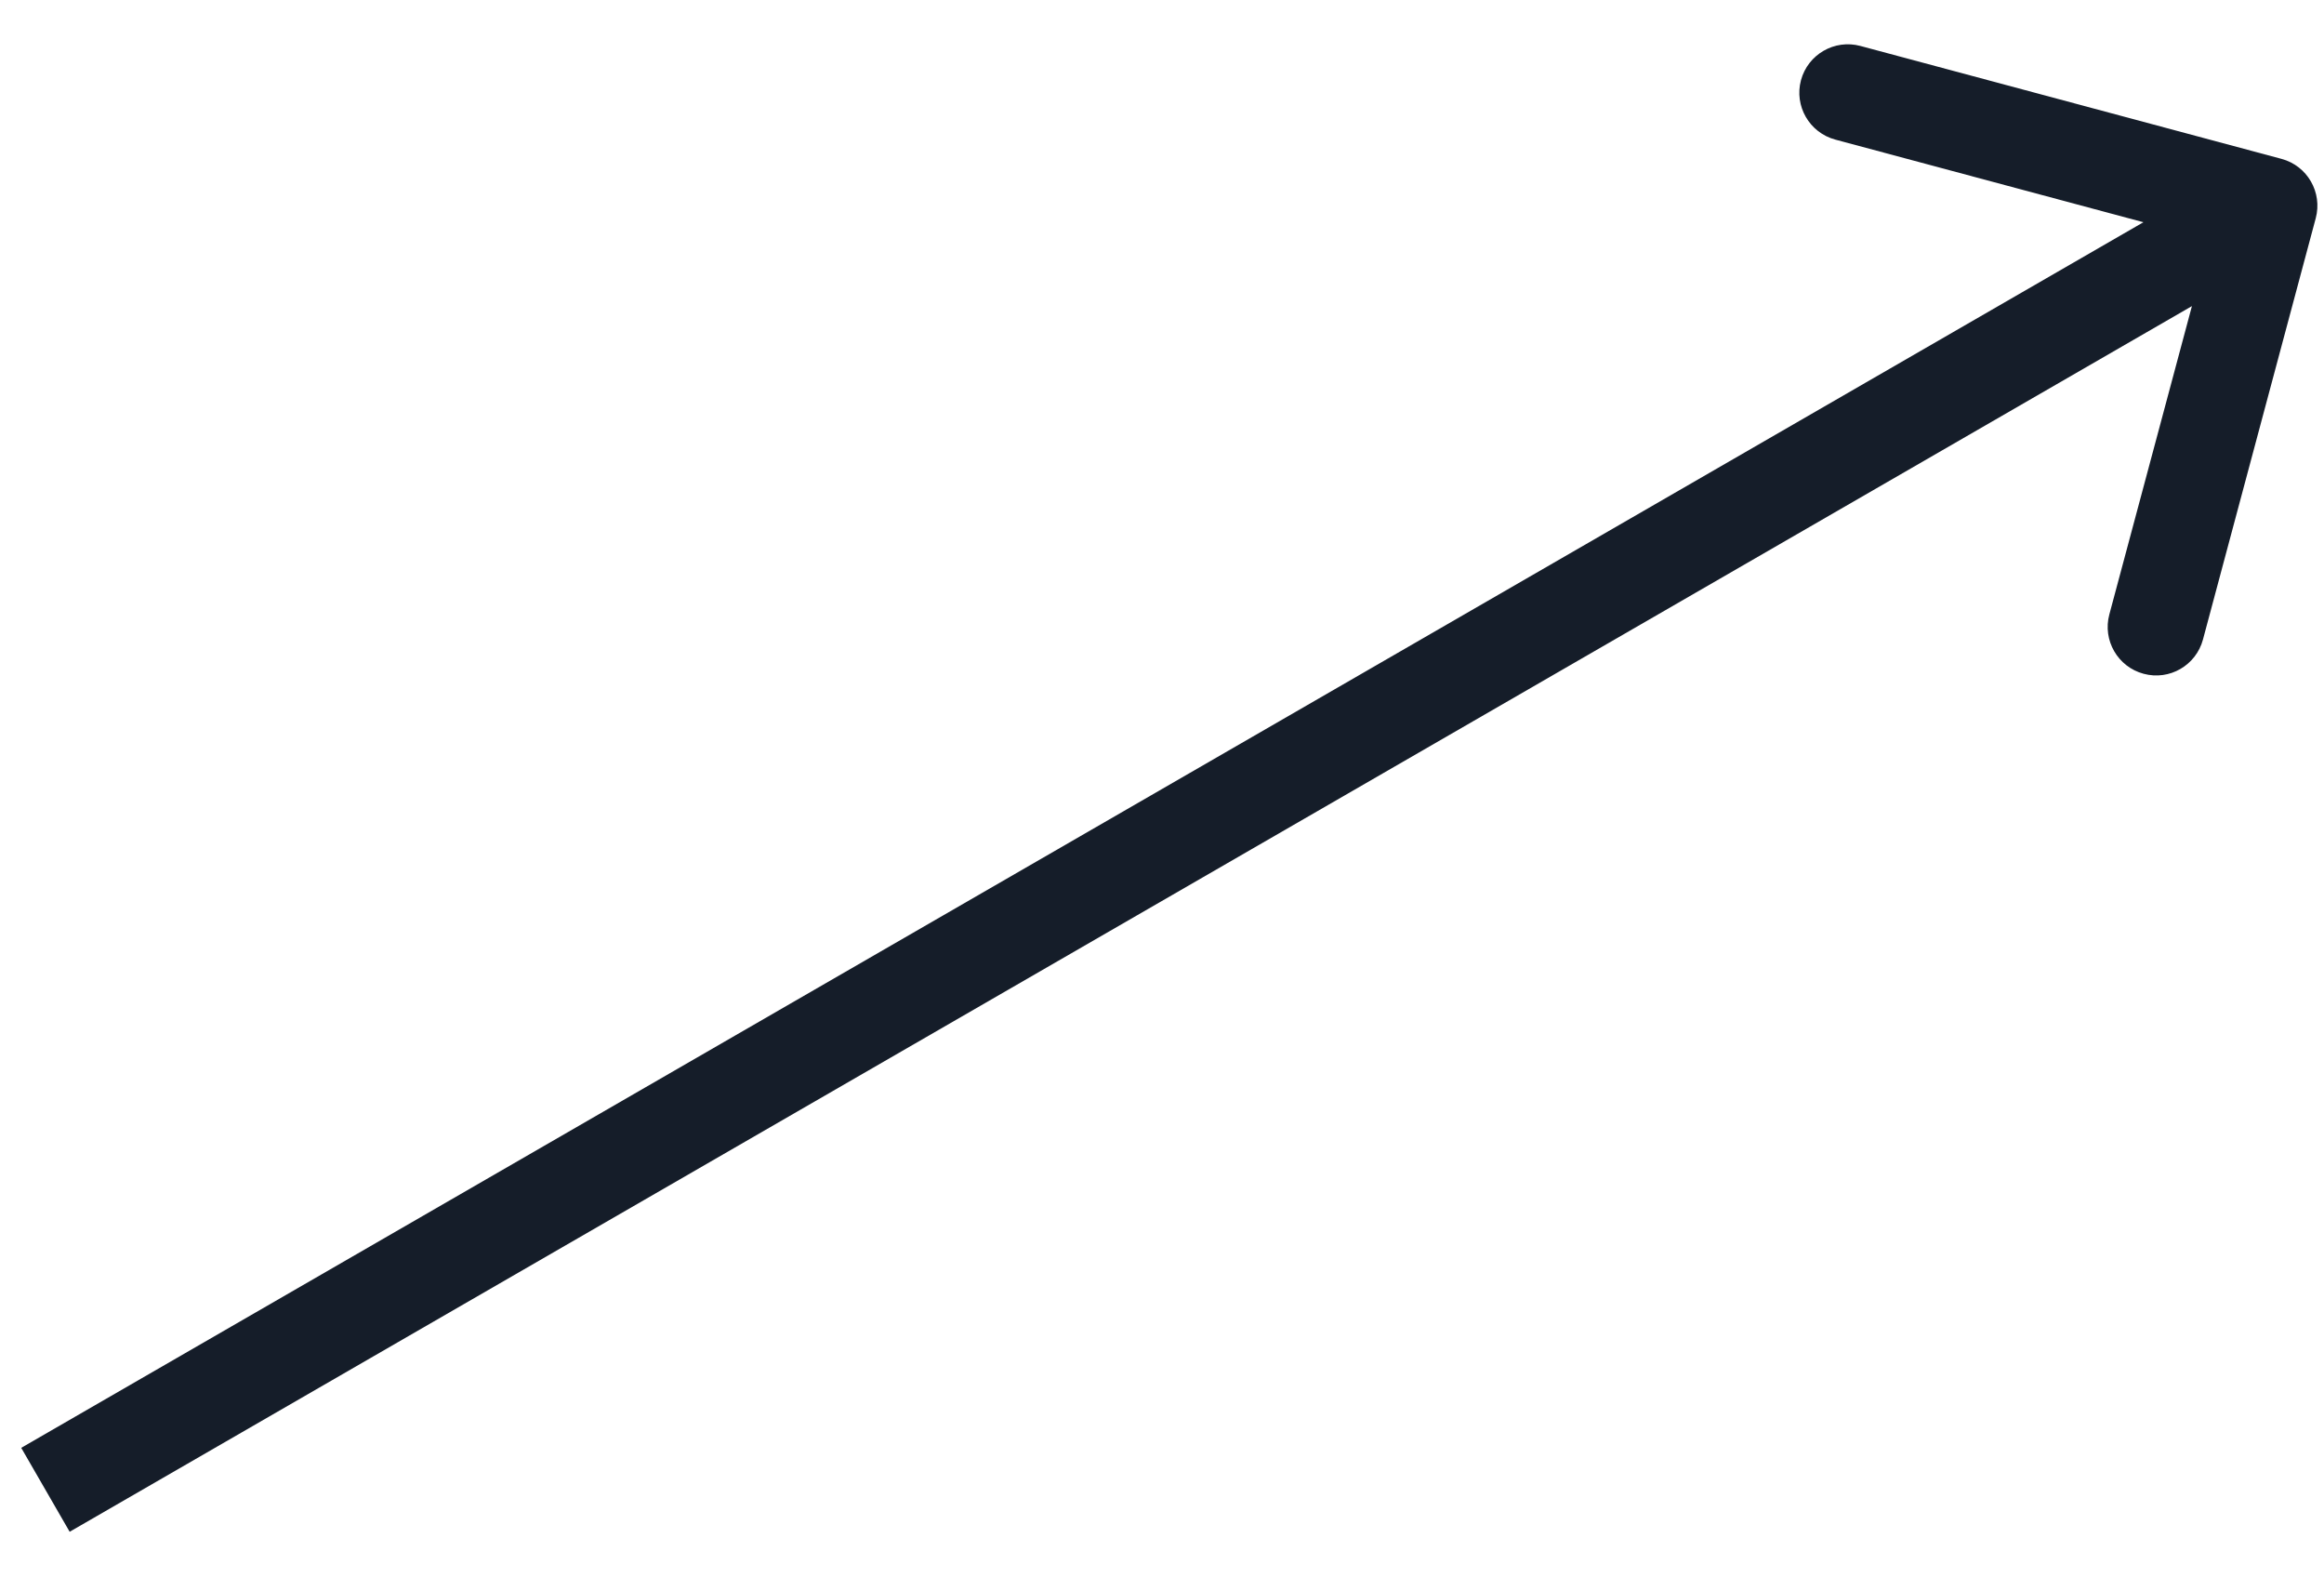 <svg xmlns="http://www.w3.org/2000/svg" width="38" height="26" viewBox="0 0 38 26" fill="none"><path d="M37.865 3.567C37.978 3.145 37.728 2.71 37.305 2.597L30.419 0.751C29.996 0.638 29.562 0.889 29.448 1.311C29.335 1.734 29.586 2.168 30.009 2.282L36.13 3.923L34.49 10.044C34.377 10.467 34.628 10.901 35.051 11.014C35.473 11.128 35.907 10.877 36.021 10.454L37.865 3.567ZM1.139 25.039L37.496 4.048L36.704 2.676L0.347 23.667L1.139 25.039Z" fill="#151D29"></path></svg>
